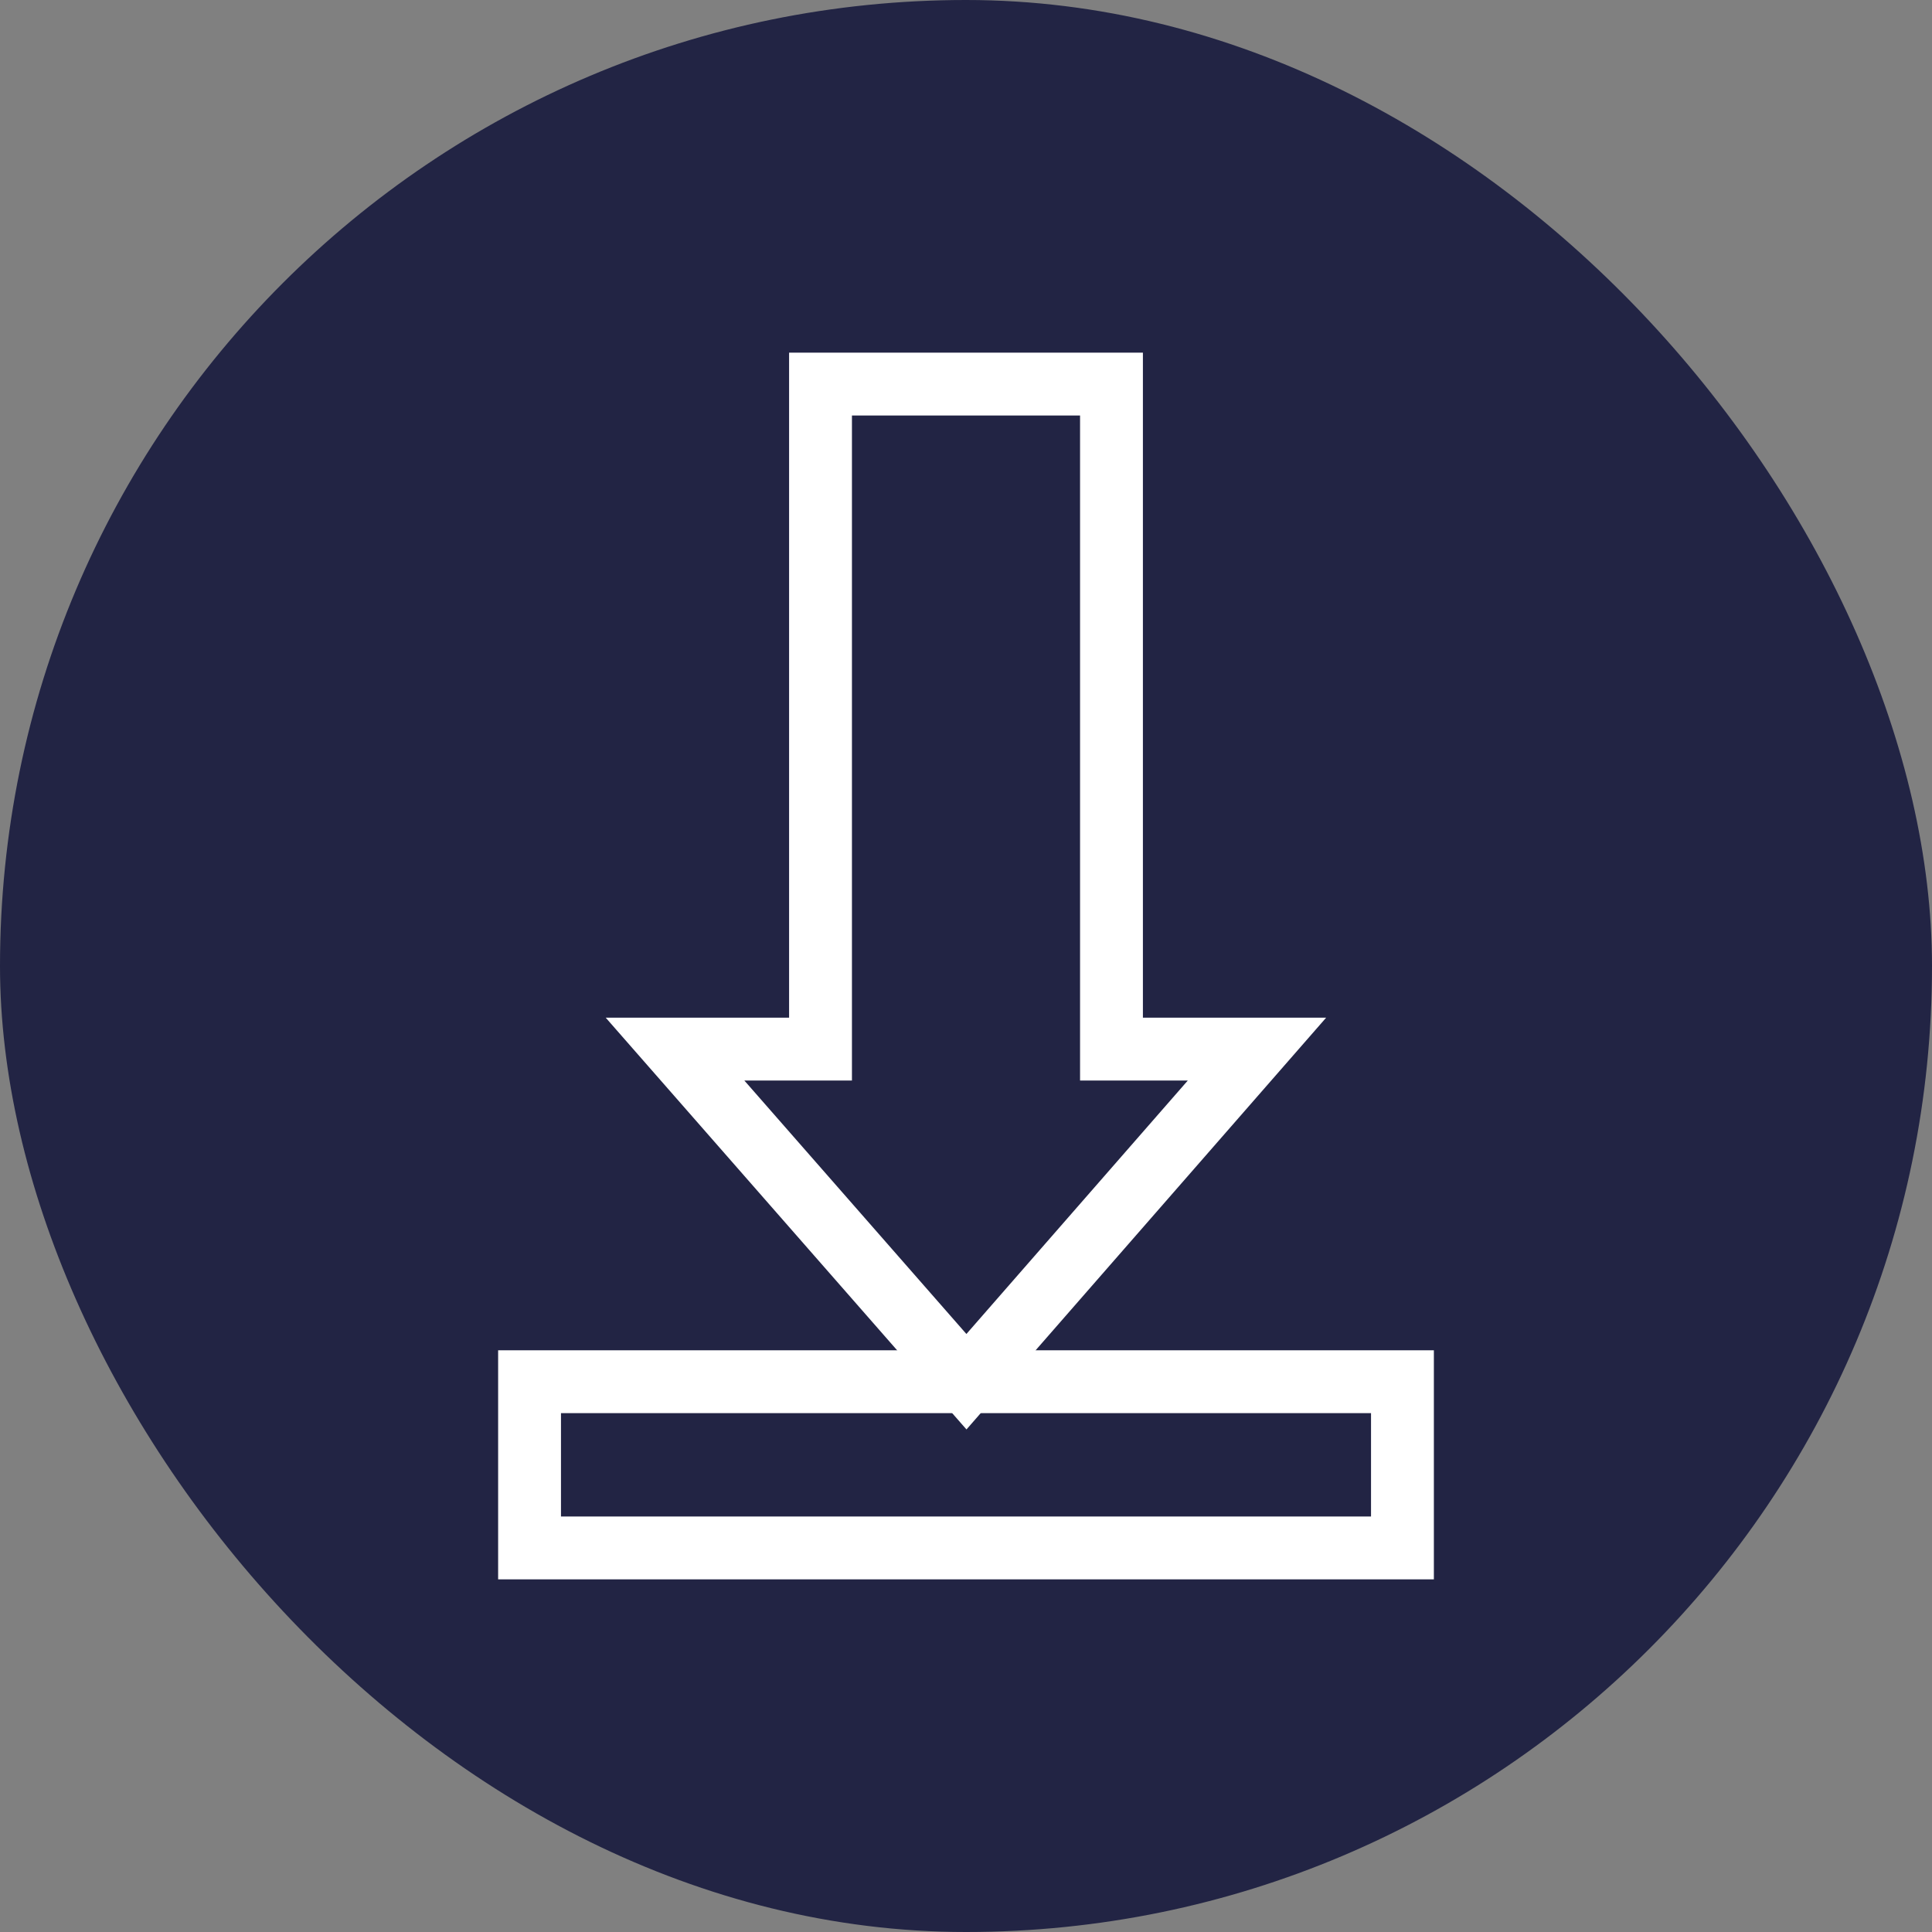 <svg xmlns="http://www.w3.org/2000/svg" xmlns:xlink="http://www.w3.org/1999/xlink" version="1.1" id="Capa_1" viewBox="-10.56 -10.56 53.12 53.12" xml:space="preserve" width="153px" height="153px" fill="#ffffff" stroke="#ffffff" stroke-width="1.728">

<rect x="-10.56" y="-10.56" width="53.12" height="53.12" fill="#808080" stroke="none"/>

<g id="SVGRepo_bgCarrier" stroke-width="0">

<rect x="-10.56" y="-10.56" width="53.12" height="53.12" rx="26.56" fill="#222444" strokewidth="0"/>

</g>

<g id="SVGRepo_tracerCarrier" stroke-linecap="round" stroke-linejoin="round"/>

<g id="SVGRepo_iconCarrier"> <g> <g id="download"> <g> <rect x="4" y="27.43" style="fill:#222444;" width="24" height="4.57"/> <polygon style="fill:#222444;" points="20,18.285 20,0 12,0 12,18.285 8,18.285 16.012,27.43 24,18.285 "/> </g> </g> </g> </g>

</svg>